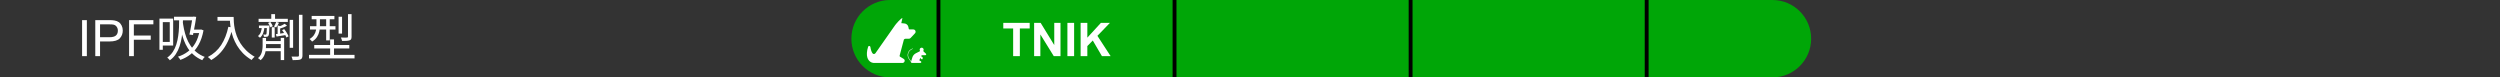 <?xml version="1.0" encoding="UTF-8"?> <svg xmlns="http://www.w3.org/2000/svg" width="646" height="20" viewBox="0 0 646 20" fill="none"><rect x="0" y="0" width="646" height="20" fill="#333333" stroke="none"/><g clip-path="url(#clip0_3176_16582)"><path d="M21.212 14.5V5.194H22.444V14.5H21.212ZM24.621 14.5V5.194H28.131C28.749 5.194 29.221 5.224 29.547 5.283C30.004 5.359 30.387 5.505 30.696 5.721C31.005 5.933 31.252 6.231 31.439 6.616C31.629 7.001 31.724 7.424 31.724 7.886C31.724 8.677 31.472 9.348 30.969 9.898C30.465 10.444 29.555 10.717 28.239 10.717H25.852V14.5H24.621ZM25.852 9.619H28.258C29.054 9.619 29.619 9.471 29.953 9.174C30.287 8.878 30.455 8.461 30.455 7.924C30.455 7.535 30.355 7.202 30.156 6.927C29.962 6.648 29.703 6.464 29.382 6.375C29.174 6.32 28.791 6.292 28.233 6.292H25.852V9.619ZM33.355 14.5V5.194H39.633V6.292H34.587V9.174H38.954V10.273H34.587V14.5H33.355ZM44.968 4.321H50.077V5.257H44.968V4.321ZM49.739 4.321H49.856L50.012 4.282L50.701 4.36C50.641 4.811 50.563 5.309 50.467 5.855C50.372 6.401 50.272 6.947 50.168 7.493C50.064 8.039 49.965 8.555 49.869 9.04L48.946 8.936C49.024 8.581 49.102 8.199 49.18 7.792C49.267 7.376 49.345 6.96 49.414 6.544C49.484 6.119 49.549 5.729 49.609 5.374C49.67 5.01 49.713 4.698 49.739 4.438V4.321ZM49.648 7.649H51.858V8.546H49.388L49.648 7.649ZM51.598 7.649H51.793L51.962 7.61L52.586 7.844C52.318 9.291 51.902 10.518 51.338 11.523C50.784 12.528 50.103 13.352 49.297 13.993C48.491 14.634 47.594 15.128 46.606 15.475C46.572 15.397 46.515 15.306 46.437 15.202C46.368 15.098 46.29 14.994 46.203 14.89C46.125 14.795 46.047 14.717 45.969 14.656C46.94 14.344 47.802 13.902 48.556 13.33C49.319 12.758 49.96 12.026 50.48 11.133C51 10.24 51.373 9.144 51.598 7.844V7.649ZM47.165 5.231C47.261 5.994 47.386 6.756 47.542 7.519C47.707 8.282 47.919 9.023 48.179 9.742C48.448 10.453 48.79 11.124 49.206 11.757C49.622 12.39 50.134 12.957 50.74 13.46C51.347 13.963 52.071 14.379 52.911 14.708C52.842 14.769 52.764 14.851 52.677 14.955C52.599 15.059 52.521 15.163 52.443 15.267C52.374 15.371 52.313 15.466 52.261 15.553C51.421 15.189 50.693 14.738 50.077 14.201C49.462 13.664 48.942 13.07 48.517 12.42C48.101 11.761 47.759 11.068 47.49 10.34C47.222 9.603 47.005 8.849 46.84 8.078C46.676 7.298 46.546 6.527 46.45 5.764L47.165 5.231ZM41.718 4.815H44.747V11.757H41.718V10.834H43.863V5.725H41.718V4.815ZM41.198 4.815H42.069V12.875H41.198V4.815ZM46.294 4.737L47.295 4.776C47.287 5.573 47.256 6.384 47.204 7.207C47.161 8.03 47.079 8.845 46.957 9.651C46.836 10.457 46.65 11.228 46.398 11.965C46.156 12.702 45.831 13.378 45.423 13.993C45.016 14.608 44.505 15.137 43.889 15.579C43.846 15.518 43.781 15.44 43.694 15.345C43.616 15.258 43.534 15.172 43.447 15.085C43.361 15.007 43.283 14.942 43.213 14.89C43.803 14.465 44.288 13.963 44.669 13.382C45.051 12.801 45.35 12.164 45.566 11.471C45.783 10.778 45.943 10.054 46.047 9.3C46.16 8.546 46.229 7.783 46.255 7.012C46.281 6.232 46.294 5.474 46.294 4.737ZM56.2 4.373H59.879V5.361H56.2V4.373ZM59.385 4.373H60.373C60.373 4.754 60.391 5.205 60.425 5.725C60.46 6.245 60.534 6.804 60.646 7.402C60.759 7.991 60.932 8.607 61.166 9.248C61.4 9.889 61.717 10.531 62.115 11.172C62.514 11.805 63.012 12.42 63.61 13.018C64.217 13.616 64.949 14.166 65.807 14.669C65.738 14.73 65.647 14.808 65.534 14.903C65.43 15.007 65.331 15.111 65.235 15.215C65.149 15.328 65.075 15.423 65.014 15.501C64.148 14.972 63.402 14.392 62.778 13.759C62.163 13.118 61.647 12.45 61.231 11.757C60.824 11.064 60.495 10.37 60.243 9.677C60.001 8.975 59.814 8.299 59.684 7.649C59.563 6.99 59.481 6.379 59.437 5.816C59.403 5.253 59.385 4.772 59.385 4.373ZM59.008 6.921L60.113 7.116C59.801 8.433 59.394 9.621 58.891 10.678C58.397 11.735 57.795 12.667 57.084 13.473C56.382 14.27 55.55 14.951 54.588 15.514C54.536 15.445 54.454 15.362 54.341 15.267C54.237 15.172 54.125 15.072 54.003 14.968C53.891 14.873 53.791 14.795 53.704 14.734C55.152 13.971 56.3 12.94 57.149 11.64C57.999 10.331 58.618 8.758 59.008 6.921ZM74.855 5.14H75.739V12.355H74.855V5.14ZM77.247 3.827H78.157V14.331C78.157 14.626 78.114 14.851 78.027 15.007C77.949 15.163 77.819 15.28 77.637 15.358C77.455 15.436 77.204 15.484 76.883 15.501C76.563 15.527 76.142 15.54 75.622 15.54C75.605 15.41 75.566 15.254 75.505 15.072C75.453 14.899 75.393 14.747 75.323 14.617C75.705 14.626 76.047 14.63 76.35 14.63C76.654 14.63 76.857 14.626 76.961 14.617C77.065 14.608 77.139 14.587 77.182 14.552C77.226 14.517 77.247 14.444 77.247 14.331V3.827ZM66.912 6.596H69.239V7.246H66.912V6.596ZM66.821 4.854H74.374V5.66H66.821V4.854ZM68.212 10.613H73.061V11.393H68.212V10.613ZM68.212 12.446H73.061V13.226H68.212V12.446ZM70.097 3.645H71.072V5.348H70.097V3.645ZM70.227 7.025H70.981V9.69H70.227V7.025ZM72.541 9.781H73.425V15.527H72.541V9.781ZM68.979 6.596H69.629C69.629 6.596 69.629 6.635 69.629 6.713C69.629 6.782 69.625 6.843 69.616 6.895C69.59 7.675 69.56 8.238 69.525 8.585C69.491 8.932 69.43 9.161 69.343 9.274C69.283 9.352 69.213 9.413 69.135 9.456C69.057 9.491 68.953 9.508 68.823 9.508C68.754 9.517 68.659 9.521 68.537 9.521C68.425 9.521 68.312 9.517 68.199 9.508C68.191 9.421 68.173 9.322 68.147 9.209C68.121 9.088 68.087 8.988 68.043 8.91C68.173 8.919 68.282 8.927 68.368 8.936C68.464 8.936 68.537 8.936 68.589 8.936C68.633 8.936 68.672 8.932 68.706 8.923C68.75 8.906 68.784 8.88 68.81 8.845C68.854 8.776 68.884 8.589 68.901 8.286C68.927 7.974 68.953 7.45 68.979 6.713V6.596ZM71.28 8.819C71.636 8.776 72.039 8.724 72.489 8.663C72.94 8.594 73.421 8.52 73.932 8.442L73.958 9.04C73.516 9.109 73.083 9.179 72.658 9.248C72.242 9.317 71.844 9.382 71.462 9.443L71.28 8.819ZM73.568 6.141L74.166 6.635C73.88 6.808 73.555 6.964 73.191 7.103C72.827 7.242 72.485 7.354 72.164 7.441C72.138 7.363 72.099 7.276 72.047 7.181C72.004 7.086 71.961 6.999 71.917 6.921C72.221 6.817 72.524 6.696 72.827 6.557C73.139 6.41 73.386 6.271 73.568 6.141ZM72.892 7.792L73.438 7.519C73.672 7.805 73.893 8.126 74.101 8.481C74.318 8.828 74.474 9.127 74.569 9.378L73.997 9.69C73.902 9.421 73.75 9.109 73.542 8.754C73.334 8.399 73.118 8.078 72.892 7.792ZM69.278 5.933L69.85 5.66C69.972 5.825 70.093 6.011 70.214 6.219C70.336 6.427 70.427 6.605 70.487 6.752L69.889 7.077C69.837 6.912 69.751 6.726 69.629 6.518C69.517 6.31 69.4 6.115 69.278 5.933ZM71.384 5.647L72.099 5.894C71.969 6.119 71.839 6.336 71.709 6.544C71.588 6.752 71.471 6.934 71.358 7.09L70.799 6.869C70.903 6.696 71.012 6.492 71.124 6.258C71.246 6.015 71.332 5.812 71.384 5.647ZM67.861 9.794H68.745V11.861C68.745 12.164 68.728 12.481 68.693 12.81C68.659 13.139 68.589 13.469 68.485 13.798C68.39 14.119 68.247 14.431 68.056 14.734C67.874 15.037 67.636 15.31 67.341 15.553C67.289 15.501 67.22 15.44 67.133 15.371C67.055 15.31 66.973 15.245 66.886 15.176C66.808 15.115 66.735 15.063 66.665 15.02C67.021 14.725 67.281 14.396 67.445 14.032C67.61 13.668 67.718 13.295 67.77 12.914C67.831 12.533 67.861 12.177 67.861 11.848V9.794ZM71.735 6.544L72.606 6.83C72.58 6.899 72.507 6.938 72.385 6.947V9.04H71.735V6.544ZM67.666 6.843L68.342 6.895C68.299 7.519 68.186 8.074 68.004 8.559C67.822 9.036 67.549 9.434 67.185 9.755C67.125 9.694 67.038 9.621 66.925 9.534C66.821 9.439 66.73 9.365 66.652 9.313C66.999 9.044 67.246 8.702 67.393 8.286C67.549 7.87 67.64 7.389 67.666 6.843ZM80.536 4.113H86.412V4.971H80.536V4.113ZM80.107 6.765H86.685V7.636H80.107V6.765ZM79.847 14.175H91.612V15.085H79.847V14.175ZM81.199 11.627H90.26V12.524H81.199V11.627ZM84.28 4.464H85.203V10.431H84.28V4.464ZM85.307 10.184H86.308V14.799H85.307V10.184ZM87.491 4.321H88.388V8.676H87.491V4.321ZM89.922 3.658H90.845V9.482C90.845 9.751 90.811 9.954 90.741 10.093C90.681 10.232 90.551 10.34 90.351 10.418C90.152 10.487 89.892 10.535 89.571 10.561C89.251 10.578 88.861 10.587 88.401 10.587C88.375 10.457 88.332 10.31 88.271 10.145C88.211 9.972 88.146 9.82 88.076 9.69C88.449 9.699 88.783 9.707 89.077 9.716C89.372 9.716 89.567 9.712 89.662 9.703C89.766 9.694 89.836 9.677 89.87 9.651C89.905 9.616 89.922 9.556 89.922 9.469V3.658ZM81.771 4.477H82.668V6.687C82.668 7.138 82.616 7.61 82.512 8.104C82.417 8.598 82.222 9.075 81.927 9.534C81.641 9.993 81.212 10.401 80.64 10.756C80.606 10.687 80.545 10.609 80.458 10.522C80.38 10.435 80.298 10.353 80.211 10.275C80.133 10.188 80.064 10.123 80.003 10.08C80.523 9.759 80.905 9.408 81.147 9.027C81.399 8.646 81.563 8.251 81.641 7.844C81.728 7.437 81.771 7.047 81.771 6.674V4.477Z" fill="white"></path><path d="M220 10C220 4.477 224.477 0 230 0H578C583.523 0 588 4.477 588 10C588 15.523 583.523 20 578 20H230C224.477 20 220 15.523 220 10Z" fill="#00A607"></path><rect x="242" width="1" height="20" fill="black"></rect><rect x="303" width="1" height="20" fill="black"></rect><rect x="364" width="1" height="20" fill="black"></rect><rect x="425" width="1" height="20" fill="black"></rect><path d="M235.998 7.605H235.012C234.92 7.605 234.841 7.541 234.824 7.45L234.734 6.99C234.636 6.47 234.198 6.087 233.67 6.056H233.668C233.646 6.055 232.917 5.98 232.896 5.98L233.187 4.668C232.811 4.668 231.482 6.237 231.266 6.546L229.702 8.774L229.695 8.785L226.211 13.752C226.125 13.876 225.982 13.95 225.831 13.953C225.681 13.956 225.551 13.892 225.465 13.776C225.205 13.431 225.017 12.874 224.902 12.12C224.877 11.98 224.766 11.881 224.625 11.872C224.48 11.863 224.361 11.948 224.32 12.082C223.559 14.536 224.327 15.551 224.852 15.936C225.086 16.108 225.357 16.219 225.619 16.25C225.688 16.256 225.755 16.26 225.826 16.26H229.157C229.157 16.26 229.159 16.26 229.16 16.26C229.161 16.26 229.163 16.26 229.164 16.26H233.32C233.36 16.26 233.395 16.245 233.421 16.221C233.582 16.158 233.705 16.025 233.755 15.846C233.825 15.595 233.726 15.344 233.503 15.208L232.586 14.656C232.464 14.583 232.419 14.43 232.479 14.303C232.483 14.296 232.486 14.287 232.488 14.278L233.561 10.244C233.643 10.1 233.796 10.013 233.962 10.013H234.86C235.05 10.013 235.224 9.927 235.337 9.775L236.465 8.567C236.465 8.567 236.472 8.559 236.476 8.554C236.61 8.372 236.629 8.133 236.527 7.932C236.425 7.73 236.222 7.605 235.996 7.605H235.998Z" fill="white"></path><path d="M238.587 13.145C238.572 13.185 238.581 13.23 238.613 13.26L238.614 13.261L239.266 13.883C239.331 13.945 239.351 14.037 239.317 14.121C239.284 14.205 239.206 14.257 239.116 14.257H238.227C238.187 14.257 238.149 14.281 238.132 14.318L238.026 14.543L238.31 14.703C238.377 14.74 238.418 14.812 238.418 14.889V15.142C238.418 15.214 238.378 15.279 238.313 15.312C238.286 15.325 238.257 15.332 238.228 15.332C238.187 15.332 238.148 15.319 238.114 15.294L238.025 15.229C237.977 15.193 237.948 15.136 237.948 15.076V15.03L237.783 15.056L237.572 15.502C237.549 15.551 237.566 15.609 237.613 15.637L237.966 15.851C238.052 15.902 238.09 15.999 238.063 16.095C238.036 16.191 237.952 16.255 237.853 16.255H235.617C235.547 16.255 235.484 16.223 235.442 16.167C235.407 16.12 235.394 16.061 235.403 16.004L234.85 15.225C234.519 14.759 234.442 14.163 234.641 13.628C234.794 13.219 235.094 12.886 235.485 12.691L235.8 12.534C235.828 12.52 235.861 12.532 235.875 12.559C235.889 12.587 235.878 12.621 235.85 12.635L235.535 12.792C235.169 12.974 234.89 13.285 234.746 13.668C234.56 14.167 234.633 14.725 234.941 15.159L235.44 15.864L235.749 14.846C235.889 14.382 236.218 13.99 236.65 13.769L237.672 13.25C237.698 13.237 237.717 13.215 237.725 13.188C237.734 13.161 237.731 13.132 237.718 13.107L237.701 13.077C237.583 12.853 237.648 12.572 237.851 12.422C237.853 12.421 237.854 12.42 237.855 12.419C238.081 12.255 238.392 12.299 238.563 12.52C238.634 12.611 238.671 12.72 238.671 12.835C238.671 12.902 238.659 12.966 238.634 13.027L238.587 13.145Z" fill="white"></path><path d="M261.797 14.5V7.363H259.248V5.91H266.074V7.363H263.531V14.5H261.797ZM267.217 14.5V5.91H268.904L272.42 11.646V5.91H274.031V14.5H272.291L268.828 8.898V14.5H267.217ZM275.818 14.5V5.91H277.553V14.5H275.818ZM279.234 14.5V5.91H280.969V9.725L284.473 5.91H286.805L283.57 9.256L286.98 14.5H284.736L282.375 10.469L280.969 11.904V14.5H279.234Z" fill="white"></path></g><defs><clipPath id="clip0_3176_16582"><path d="M0 0H458C463.523 0 468 4.477 468 10C468 15.523 463.523 20 458 20H0V0Z" fill="white"></path></clipPath></defs></svg> 